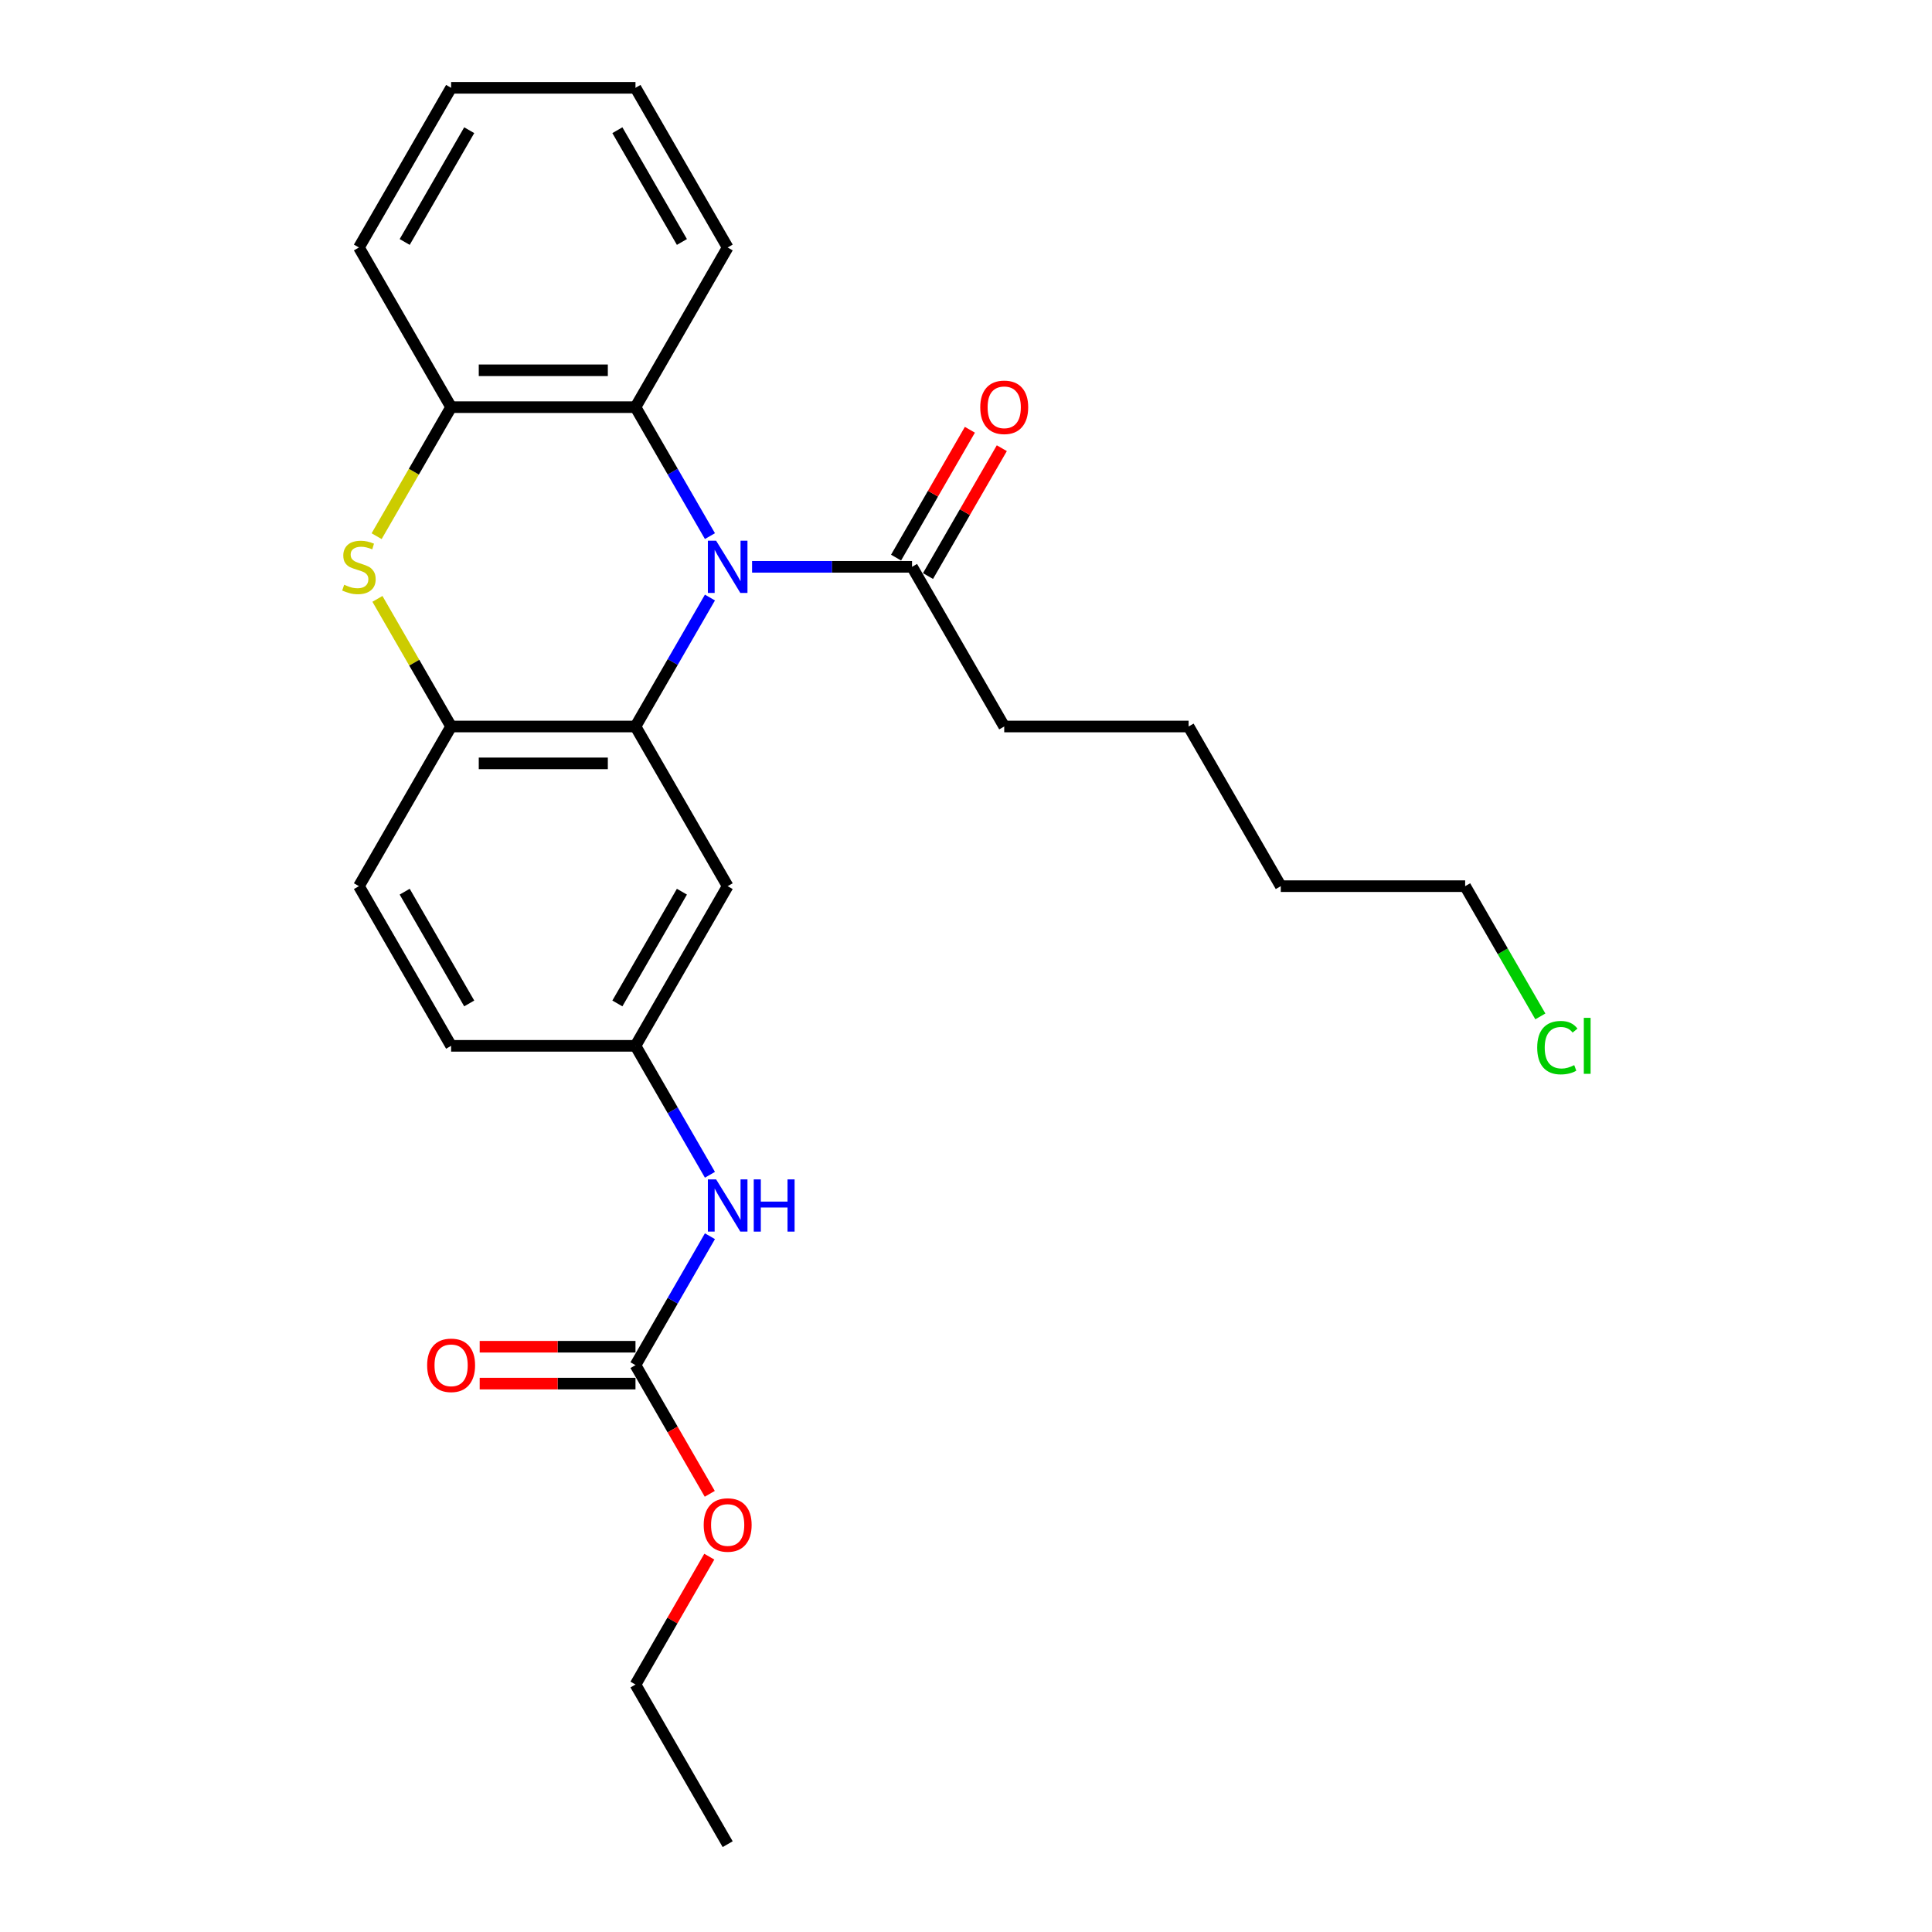 <?xml version='1.0' encoding='iso-8859-1'?>
<svg version='1.1' baseProfile='full'
              xmlns='http://www.w3.org/2000/svg'
                      xmlns:rdkit='http://www.rdkit.org/xml'
                      xmlns:xlink='http://www.w3.org/1999/xlink'
                  xml:space='preserve'
width='1000px' height='1000px' viewBox='0 0 1000 1000'>
<!-- END OF HEADER -->
<rect style='opacity:1.0;fill:#FFFFFF;stroke:none' width='1000' height='1000' x='0' y='0'> </rect>
<path class='bond-0' d='M 367.461,309.287 L 348.193,342.66' style='fill:none;fill-rule:evenodd;stroke:#0000FF;stroke-width:6px;stroke-linecap:butt;stroke-linejoin:miter;stroke-opacity:1' />
<path class='bond-0' d='M 348.193,342.66 L 328.925,376.033' style='fill:none;fill-rule:evenodd;stroke:#000000;stroke-width:6px;stroke-linecap:butt;stroke-linejoin:miter;stroke-opacity:1' />
<path class='bond-1' d='M 367.461,277.49 L 348.193,244.117' style='fill:none;fill-rule:evenodd;stroke:#0000FF;stroke-width:6px;stroke-linecap:butt;stroke-linejoin:miter;stroke-opacity:1' />
<path class='bond-1' d='M 348.193,244.117 L 328.925,210.744' style='fill:none;fill-rule:evenodd;stroke:#000000;stroke-width:6px;stroke-linecap:butt;stroke-linejoin:miter;stroke-opacity:1' />
<path class='bond-2' d='M 389.275,293.388 L 430.672,293.388' style='fill:none;fill-rule:evenodd;stroke:#0000FF;stroke-width:6px;stroke-linecap:butt;stroke-linejoin:miter;stroke-opacity:1' />
<path class='bond-2' d='M 430.672,293.388 L 472.07,293.388' style='fill:none;fill-rule:evenodd;stroke:#000000;stroke-width:6px;stroke-linecap:butt;stroke-linejoin:miter;stroke-opacity:1' />
<path class='bond-3' d='M 328.925,376.033 L 233.495,376.033' style='fill:none;fill-rule:evenodd;stroke:#000000;stroke-width:6px;stroke-linecap:butt;stroke-linejoin:miter;stroke-opacity:1' />
<path class='bond-3' d='M 314.611,395.119 L 247.81,395.119' style='fill:none;fill-rule:evenodd;stroke:#000000;stroke-width:6px;stroke-linecap:butt;stroke-linejoin:miter;stroke-opacity:1' />
<path class='bond-4' d='M 328.925,376.033 L 376.64,458.678' style='fill:none;fill-rule:evenodd;stroke:#000000;stroke-width:6px;stroke-linecap:butt;stroke-linejoin:miter;stroke-opacity:1' />
<path class='bond-5' d='M 194.937,277.528 L 214.216,244.136' style='fill:none;fill-rule:evenodd;stroke:#CCCC00;stroke-width:6px;stroke-linecap:butt;stroke-linejoin:miter;stroke-opacity:1' />
<path class='bond-5' d='M 214.216,244.136 L 233.495,210.744' style='fill:none;fill-rule:evenodd;stroke:#000000;stroke-width:6px;stroke-linecap:butt;stroke-linejoin:miter;stroke-opacity:1' />
<path class='bond-6' d='M 195.356,309.974 L 214.426,343.004' style='fill:none;fill-rule:evenodd;stroke:#CCCC00;stroke-width:6px;stroke-linecap:butt;stroke-linejoin:miter;stroke-opacity:1' />
<path class='bond-6' d='M 214.426,343.004 L 233.495,376.033' style='fill:none;fill-rule:evenodd;stroke:#000000;stroke-width:6px;stroke-linecap:butt;stroke-linejoin:miter;stroke-opacity:1' />
<path class='bond-7' d='M 233.495,376.033 L 185.78,458.678' style='fill:none;fill-rule:evenodd;stroke:#000000;stroke-width:6px;stroke-linecap:butt;stroke-linejoin:miter;stroke-opacity:1' />
<path class='bond-8' d='M 328.925,210.744 L 233.495,210.744' style='fill:none;fill-rule:evenodd;stroke:#000000;stroke-width:6px;stroke-linecap:butt;stroke-linejoin:miter;stroke-opacity:1' />
<path class='bond-8' d='M 314.611,191.658 L 247.81,191.658' style='fill:none;fill-rule:evenodd;stroke:#000000;stroke-width:6px;stroke-linecap:butt;stroke-linejoin:miter;stroke-opacity:1' />
<path class='bond-9' d='M 328.925,210.744 L 376.64,128.099' style='fill:none;fill-rule:evenodd;stroke:#000000;stroke-width:6px;stroke-linecap:butt;stroke-linejoin:miter;stroke-opacity:1' />
<path class='bond-10' d='M 233.495,210.744 L 185.78,128.099' style='fill:none;fill-rule:evenodd;stroke:#000000;stroke-width:6px;stroke-linecap:butt;stroke-linejoin:miter;stroke-opacity:1' />
<path class='bond-11' d='M 480.334,298.16 L 499.437,265.073' style='fill:none;fill-rule:evenodd;stroke:#000000;stroke-width:6px;stroke-linecap:butt;stroke-linejoin:miter;stroke-opacity:1' />
<path class='bond-11' d='M 499.437,265.073 L 518.54,231.986' style='fill:none;fill-rule:evenodd;stroke:#FF0000;stroke-width:6px;stroke-linecap:butt;stroke-linejoin:miter;stroke-opacity:1' />
<path class='bond-11' d='M 463.805,288.617 L 482.908,255.53' style='fill:none;fill-rule:evenodd;stroke:#000000;stroke-width:6px;stroke-linecap:butt;stroke-linejoin:miter;stroke-opacity:1' />
<path class='bond-11' d='M 482.908,255.53 L 502.011,222.443' style='fill:none;fill-rule:evenodd;stroke:#FF0000;stroke-width:6px;stroke-linecap:butt;stroke-linejoin:miter;stroke-opacity:1' />
<path class='bond-12' d='M 472.07,293.388 L 519.785,376.033' style='fill:none;fill-rule:evenodd;stroke:#000000;stroke-width:6px;stroke-linecap:butt;stroke-linejoin:miter;stroke-opacity:1' />
<path class='bond-13' d='M 328.925,706.612 L 348.193,673.239' style='fill:none;fill-rule:evenodd;stroke:#000000;stroke-width:6px;stroke-linecap:butt;stroke-linejoin:miter;stroke-opacity:1' />
<path class='bond-13' d='M 348.193,673.239 L 367.461,639.866' style='fill:none;fill-rule:evenodd;stroke:#0000FF;stroke-width:6px;stroke-linecap:butt;stroke-linejoin:miter;stroke-opacity:1' />
<path class='bond-14' d='M 328.925,697.069 L 288.606,697.069' style='fill:none;fill-rule:evenodd;stroke:#000000;stroke-width:6px;stroke-linecap:butt;stroke-linejoin:miter;stroke-opacity:1' />
<path class='bond-14' d='M 288.606,697.069 L 248.287,697.069' style='fill:none;fill-rule:evenodd;stroke:#FF0000;stroke-width:6px;stroke-linecap:butt;stroke-linejoin:miter;stroke-opacity:1' />
<path class='bond-14' d='M 328.925,716.155 L 288.606,716.155' style='fill:none;fill-rule:evenodd;stroke:#000000;stroke-width:6px;stroke-linecap:butt;stroke-linejoin:miter;stroke-opacity:1' />
<path class='bond-14' d='M 288.606,716.155 L 248.287,716.155' style='fill:none;fill-rule:evenodd;stroke:#FF0000;stroke-width:6px;stroke-linecap:butt;stroke-linejoin:miter;stroke-opacity:1' />
<path class='bond-15' d='M 328.925,706.612 L 348.149,739.908' style='fill:none;fill-rule:evenodd;stroke:#000000;stroke-width:6px;stroke-linecap:butt;stroke-linejoin:miter;stroke-opacity:1' />
<path class='bond-15' d='M 348.149,739.908 L 367.373,773.205' style='fill:none;fill-rule:evenodd;stroke:#FF0000;stroke-width:6px;stroke-linecap:butt;stroke-linejoin:miter;stroke-opacity:1' />
<path class='bond-16' d='M 376.64,458.678 L 328.925,541.322' style='fill:none;fill-rule:evenodd;stroke:#000000;stroke-width:6px;stroke-linecap:butt;stroke-linejoin:miter;stroke-opacity:1' />
<path class='bond-16' d='M 352.954,461.531 L 319.553,519.383' style='fill:none;fill-rule:evenodd;stroke:#000000;stroke-width:6px;stroke-linecap:butt;stroke-linejoin:miter;stroke-opacity:1' />
<path class='bond-17' d='M 367.461,608.068 L 348.193,574.695' style='fill:none;fill-rule:evenodd;stroke:#0000FF;stroke-width:6px;stroke-linecap:butt;stroke-linejoin:miter;stroke-opacity:1' />
<path class='bond-17' d='M 348.193,574.695 L 328.925,541.322' style='fill:none;fill-rule:evenodd;stroke:#000000;stroke-width:6px;stroke-linecap:butt;stroke-linejoin:miter;stroke-opacity:1' />
<path class='bond-18' d='M 328.925,541.322 L 233.495,541.322' style='fill:none;fill-rule:evenodd;stroke:#000000;stroke-width:6px;stroke-linecap:butt;stroke-linejoin:miter;stroke-opacity:1' />
<path class='bond-19' d='M 185.78,458.678 L 233.495,541.322' style='fill:none;fill-rule:evenodd;stroke:#000000;stroke-width:6px;stroke-linecap:butt;stroke-linejoin:miter;stroke-opacity:1' />
<path class='bond-19' d='M 209.467,461.531 L 242.867,519.383' style='fill:none;fill-rule:evenodd;stroke:#000000;stroke-width:6px;stroke-linecap:butt;stroke-linejoin:miter;stroke-opacity:1' />
<path class='bond-20' d='M 367.13,805.727 L 348.028,838.814' style='fill:none;fill-rule:evenodd;stroke:#FF0000;stroke-width:6px;stroke-linecap:butt;stroke-linejoin:miter;stroke-opacity:1' />
<path class='bond-20' d='M 348.028,838.814 L 328.925,871.901' style='fill:none;fill-rule:evenodd;stroke:#000000;stroke-width:6px;stroke-linecap:butt;stroke-linejoin:miter;stroke-opacity:1' />
<path class='bond-21' d='M 797.281,526.092 L 777.82,492.385' style='fill:none;fill-rule:evenodd;stroke:#00CC00;stroke-width:6px;stroke-linecap:butt;stroke-linejoin:miter;stroke-opacity:1' />
<path class='bond-21' d='M 777.82,492.385 L 758.359,458.678' style='fill:none;fill-rule:evenodd;stroke:#000000;stroke-width:6px;stroke-linecap:butt;stroke-linejoin:miter;stroke-opacity:1' />
<path class='bond-22' d='M 376.64,128.099 L 328.925,45.455' style='fill:none;fill-rule:evenodd;stroke:#000000;stroke-width:6px;stroke-linecap:butt;stroke-linejoin:miter;stroke-opacity:1' />
<path class='bond-22' d='M 352.954,125.245 L 319.553,67.394' style='fill:none;fill-rule:evenodd;stroke:#000000;stroke-width:6px;stroke-linecap:butt;stroke-linejoin:miter;stroke-opacity:1' />
<path class='bond-23' d='M 519.785,376.033 L 615.215,376.033' style='fill:none;fill-rule:evenodd;stroke:#000000;stroke-width:6px;stroke-linecap:butt;stroke-linejoin:miter;stroke-opacity:1' />
<path class='bond-24' d='M 185.78,128.099 L 233.495,45.455' style='fill:none;fill-rule:evenodd;stroke:#000000;stroke-width:6px;stroke-linecap:butt;stroke-linejoin:miter;stroke-opacity:1' />
<path class='bond-24' d='M 209.467,125.245 L 242.867,67.394' style='fill:none;fill-rule:evenodd;stroke:#000000;stroke-width:6px;stroke-linecap:butt;stroke-linejoin:miter;stroke-opacity:1' />
<path class='bond-25' d='M 758.359,458.678 L 662.929,458.678' style='fill:none;fill-rule:evenodd;stroke:#000000;stroke-width:6px;stroke-linecap:butt;stroke-linejoin:miter;stroke-opacity:1' />
<path class='bond-26' d='M 328.925,871.901 L 376.64,954.545' style='fill:none;fill-rule:evenodd;stroke:#000000;stroke-width:6px;stroke-linecap:butt;stroke-linejoin:miter;stroke-opacity:1' />
<path class='bond-27' d='M 615.215,376.033 L 662.929,458.678' style='fill:none;fill-rule:evenodd;stroke:#000000;stroke-width:6px;stroke-linecap:butt;stroke-linejoin:miter;stroke-opacity:1' />
<path class='bond-28' d='M 328.925,45.455 L 233.495,45.455' style='fill:none;fill-rule:evenodd;stroke:#000000;stroke-width:6px;stroke-linecap:butt;stroke-linejoin:miter;stroke-opacity:1' />
<path  class='atom-0' d='M 370.666 279.876
L 379.522 294.19
Q 380.4 295.602, 381.812 298.16
Q 383.225 300.717, 383.301 300.87
L 383.301 279.876
L 386.889 279.876
L 386.889 306.901
L 383.187 306.901
L 373.682 291.251
Q 372.575 289.419, 371.391 287.319
Q 370.246 285.22, 369.903 284.571
L 369.903 306.901
L 366.391 306.901
L 366.391 279.876
L 370.666 279.876
' fill='#0000FF'/>
<path  class='atom-2' d='M 178.146 302.664
Q 178.451 302.779, 179.711 303.313
Q 180.971 303.848, 182.345 304.191
Q 183.757 304.496, 185.132 304.496
Q 187.689 304.496, 189.178 303.275
Q 190.666 302.015, 190.666 299.839
Q 190.666 298.351, 189.903 297.435
Q 189.178 296.519, 188.033 296.022
Q 186.887 295.526, 184.979 294.953
Q 182.574 294.228, 181.123 293.541
Q 179.711 292.854, 178.68 291.403
Q 177.688 289.953, 177.688 287.51
Q 177.688 284.113, 179.978 282.013
Q 182.307 279.914, 186.887 279.914
Q 190.018 279.914, 193.568 281.402
L 192.69 284.342
Q 189.445 283.006, 187.002 283.006
Q 184.368 283.006, 182.918 284.113
Q 181.467 285.181, 181.505 287.052
Q 181.505 288.502, 182.23 289.38
Q 182.994 290.258, 184.063 290.755
Q 185.17 291.251, 187.002 291.823
Q 189.445 292.587, 190.895 293.35
Q 192.346 294.114, 193.377 295.679
Q 194.445 297.206, 194.445 299.839
Q 194.445 303.58, 191.926 305.603
Q 189.445 307.588, 185.284 307.588
Q 182.879 307.588, 181.047 307.054
Q 179.253 306.558, 177.115 305.68
L 178.146 302.664
' fill='#CCCC00'/>
<path  class='atom-9' d='M 370.666 610.454
L 379.522 624.769
Q 380.4 626.181, 381.812 628.738
Q 383.225 631.296, 383.301 631.449
L 383.301 610.454
L 386.889 610.454
L 386.889 637.48
L 383.187 637.48
L 373.682 621.829
Q 372.575 619.997, 371.391 617.898
Q 370.246 615.798, 369.903 615.149
L 369.903 637.48
L 366.391 637.48
L 366.391 610.454
L 370.666 610.454
' fill='#0000FF'/>
<path  class='atom-9' d='M 390.134 610.454
L 393.798 610.454
L 393.798 621.944
L 407.617 621.944
L 407.617 610.454
L 411.281 610.454
L 411.281 637.48
L 407.617 637.48
L 407.617 624.998
L 393.798 624.998
L 393.798 637.48
L 390.134 637.48
L 390.134 610.454
' fill='#0000FF'/>
<path  class='atom-11' d='M 221.089 706.688
Q 221.089 700.199, 224.296 696.572
Q 227.502 692.946, 233.495 692.946
Q 239.488 692.946, 242.695 696.572
Q 245.901 700.199, 245.901 706.688
Q 245.901 713.253, 242.657 716.994
Q 239.412 720.697, 233.495 720.697
Q 227.541 720.697, 224.296 716.994
Q 221.089 713.292, 221.089 706.688
M 233.495 717.643
Q 237.618 717.643, 239.832 714.895
Q 242.084 712.108, 242.084 706.688
Q 242.084 701.382, 239.832 698.71
Q 237.618 696, 233.495 696
Q 229.373 696, 227.121 698.672
Q 224.907 701.344, 224.907 706.688
Q 224.907 712.146, 227.121 714.895
Q 229.373 717.643, 233.495 717.643
' fill='#FF0000'/>
<path  class='atom-12' d='M 507.379 210.82
Q 507.379 204.331, 510.585 200.705
Q 513.792 197.078, 519.785 197.078
Q 525.778 197.078, 528.984 200.705
Q 532.191 204.331, 532.191 210.82
Q 532.191 217.386, 528.946 221.127
Q 525.701 224.829, 519.785 224.829
Q 513.83 224.829, 510.585 221.127
Q 507.379 217.424, 507.379 210.82
M 519.785 221.775
Q 523.907 221.775, 526.121 219.027
Q 528.373 216.241, 528.373 210.82
Q 528.373 205.514, 526.121 202.842
Q 523.907 200.132, 519.785 200.132
Q 515.662 200.132, 513.41 202.804
Q 511.196 205.476, 511.196 210.82
Q 511.196 216.279, 513.41 219.027
Q 515.662 221.775, 519.785 221.775
' fill='#FF0000'/>
<path  class='atom-14' d='M 364.234 789.333
Q 364.234 782.843, 367.441 779.217
Q 370.647 775.591, 376.64 775.591
Q 382.633 775.591, 385.839 779.217
Q 389.046 782.843, 389.046 789.333
Q 389.046 795.898, 385.801 799.639
Q 382.557 803.342, 376.64 803.342
Q 370.685 803.342, 367.441 799.639
Q 364.234 795.936, 364.234 789.333
M 376.64 800.288
Q 380.763 800.288, 382.977 797.54
Q 385.229 794.753, 385.229 789.333
Q 385.229 784.027, 382.977 781.355
Q 380.763 778.644, 376.64 778.644
Q 372.517 778.644, 370.265 781.316
Q 368.051 783.988, 368.051 789.333
Q 368.051 794.791, 370.265 797.54
Q 372.517 800.288, 376.64 800.288
' fill='#FF0000'/>
<path  class='atom-16' d='M 795.653 542.258
Q 795.653 535.539, 798.783 532.027
Q 801.952 528.477, 807.945 528.477
Q 813.518 528.477, 816.495 532.409
L 813.976 534.47
Q 811.8 531.608, 807.945 531.608
Q 803.86 531.608, 801.684 534.356
Q 799.547 537.066, 799.547 542.258
Q 799.547 547.602, 801.761 550.35
Q 804.013 553.098, 808.364 553.098
Q 811.342 553.098, 814.815 551.304
L 815.884 554.167
Q 814.472 555.083, 812.334 555.618
Q 810.197 556.152, 807.83 556.152
Q 801.952 556.152, 798.783 552.564
Q 795.653 548.976, 795.653 542.258
' fill='#00CC00'/>
<path  class='atom-16' d='M 819.778 526.836
L 823.29 526.836
L 823.29 555.809
L 819.778 555.809
L 819.778 526.836
' fill='#00CC00'/>
</svg>
